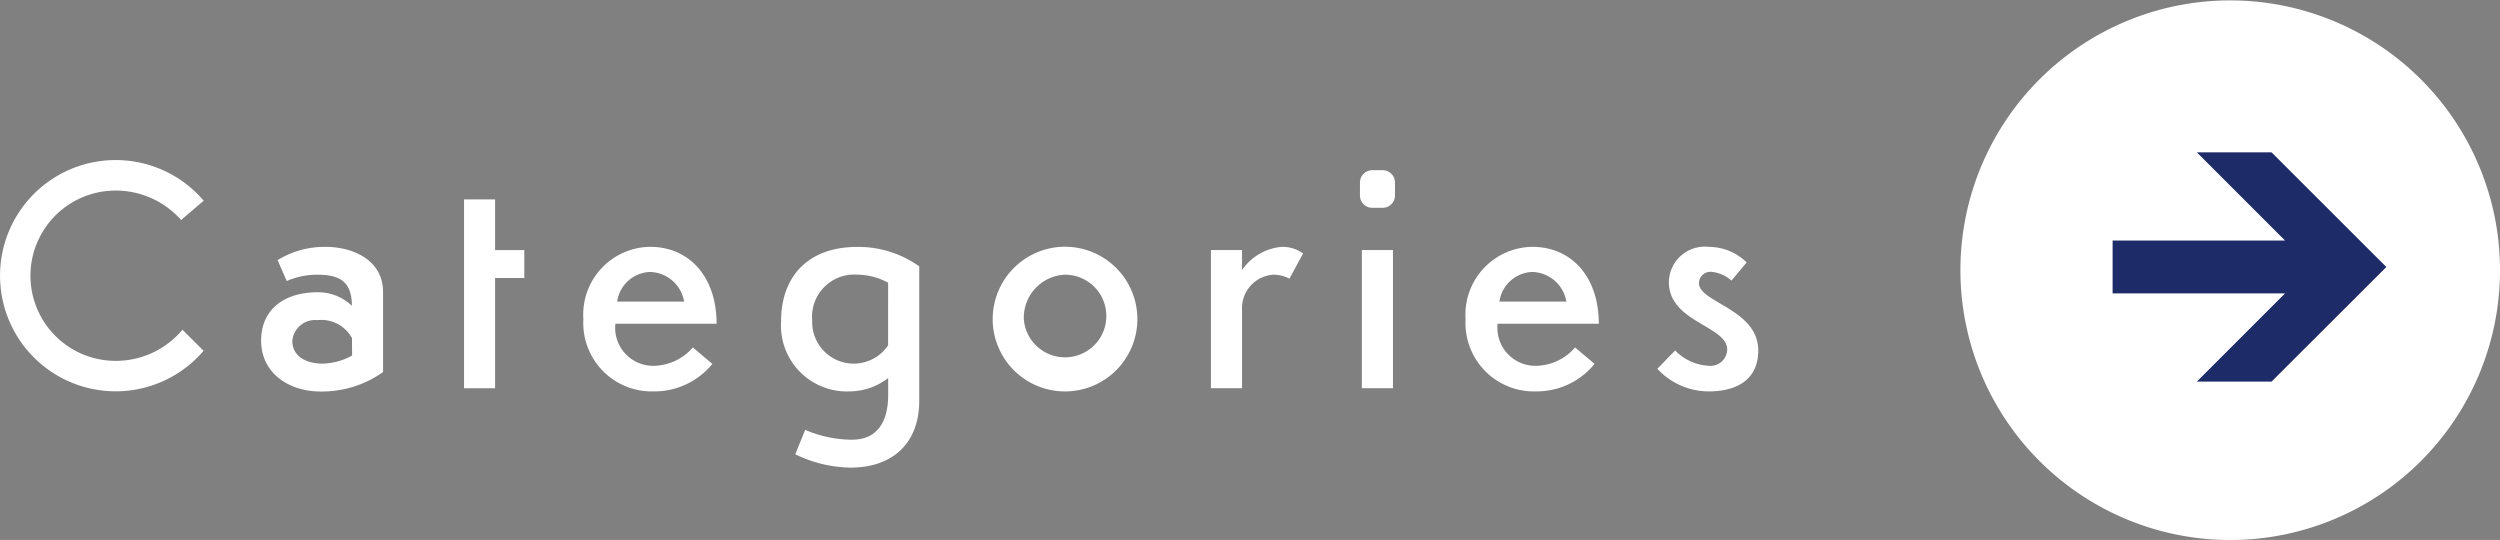<svg id="グループ_693" data-name="グループ 693" xmlns="http://www.w3.org/2000/svg" xmlns:xlink="http://www.w3.org/1999/xlink" width="171.755" height="37.095" viewBox="0 0 171.755 37.095">
  <rect x="0" y="0" width="171.755" height="37.095" fill="#808080" stroke="none"/>
  <defs>
    <clipPath id="clip-path">
      <rect id="長方形_535" data-name="長方形 535" width="171.755" height="37.095" fill="none"/>
    </clipPath>
  </defs>
  <g id="グループ_692" data-name="グループ 692" clip-path="url(#clip-path)">
    <path id="パス_19528" data-name="パス 19528" d="M134.684,18.541A18.536,18.536,0,1,1,153.227,37.1a18.542,18.542,0,0,1-18.543-18.554" fill="#fff"/>
    <path id="パス_19529" data-name="パス 19529" d="M145.14,20.156h11.847l-6.058,6.059h5.132l7.886-7.871-7.886-7.877h-5.132l6.058,6.058H145.14Z" fill="#1d2c69"/>
    <path id="パス_19530" data-name="パス 19530" d="M13.987,24.1a7.944,7.944,0,1,1,.007-10.311l-1.552,1.324a6.005,6.005,0,0,0-4.5-2.021,5.85,5.85,0,0,0,0,11.7,5.965,5.965,0,0,0,4.593-2.138Z" fill="#fff"/>
    <path id="パス_19531" data-name="パス 19531" d="M19.071,17.87a6.147,6.147,0,0,1,3.3-.91c1.9,0,3.946.924,3.946,3.1v5.5a7.263,7.263,0,0,1-4.277,1.338c-2.248,0-4.1-1.3-4.1-3.5,0-2.111,1.558-3.318,3.869-3.318a3.329,3.329,0,0,1,2.366.931c0-1.7-.883-2.138-2.366-2.138a5.178,5.178,0,0,0-2.111.435Zm5.111,5.359A2.4,2.4,0,0,0,21.8,21.994a1.567,1.567,0,0,0-1.717,1.421c0,1.035.89,1.566,2.1,1.566a4.406,4.406,0,0,0,2.007-.552Z" fill="#fff"/>
    <path id="パス_19532" data-name="パス 19532" d="M36.021,19.1H34.014v7.573H31.882V13.7h2.132v3.483h2.007Z" fill="#fff"/>
    <path id="パス_19533" data-name="パス 19533" d="M42.278,22.243a2.611,2.611,0,0,0,2.6,2.89A3.624,3.624,0,0,0,47.6,23.871L48.94,25a5.132,5.132,0,0,1-4.061,1.89,4.7,4.7,0,0,1-4.8-4.966,4.656,4.656,0,0,1,4.58-4.966c2.662,0,4.566,2.007,4.573,5.283ZM47,20.719a2.439,2.439,0,0,0-2.345-2.035A2.368,2.368,0,0,0,42.4,20.719Z" fill="#fff"/>
    <path id="パス_19534" data-name="パス 19534" d="M63.154,27.533c0,2.8-1.7,4.593-4.745,4.593a8.928,8.928,0,0,1-3.773-.917l.683-1.676a8.216,8.216,0,0,0,3.2.676c1.89,0,2.5-1.414,2.5-3.076V25.974a4.411,4.411,0,0,1-2.7.917,4.526,4.526,0,0,1-4.656-4.827c0-3.007,1.787-5.1,5.236-5.1A7.2,7.2,0,0,1,63.154,18.3Zm-2.138-8.111A4.494,4.494,0,0,0,58.9,18.87a2.9,2.9,0,0,0-3.1,3.166,2.852,2.852,0,0,0,5.214,1.69Z" fill="#fff"/>
    <path id="パス_19535" data-name="パス 19535" d="M68.2,21.926a4.97,4.97,0,1,1,4.973,4.966A4.969,4.969,0,0,1,68.2,21.926m2.138,0a2.839,2.839,0,1,0,2.835-3.055,2.958,2.958,0,0,0-2.835,3.055" fill="#fff"/>
    <path id="パス_19536" data-name="パス 19536" d="M83.192,17.18h2.139v1.373a3.691,3.691,0,0,1,2.738-1.594,2.413,2.413,0,0,1,1.455.455l-.938,1.732a2.337,2.337,0,0,0-1.069-.276,2.3,2.3,0,0,0-2.186,2.414V26.67H83.192Z" fill="#fff"/>
    <path id="パス_19537" data-name="パス 19537" d="M95.838,13.435a.847.847,0,0,1-.848.842h-.718a.845.845,0,0,1-.84-.842v-.9a.845.845,0,0,1,.84-.842h.718a.847.847,0,0,1,.848.842ZM95.7,26.671H93.562v-9.49H95.7Z" fill="#fff"/>
    <path id="パス_19538" data-name="パス 19538" d="M102.888,22.243a2.61,2.61,0,0,0,2.6,2.89,3.624,3.624,0,0,0,2.725-1.262L109.55,25a5.132,5.132,0,0,1-4.062,1.89,4.7,4.7,0,0,1-4.8-4.966,4.656,4.656,0,0,1,4.579-4.966c2.663,0,4.567,2.007,4.574,5.283Zm4.725-1.524a2.439,2.439,0,0,0-2.346-2.035,2.367,2.367,0,0,0-2.255,2.035Z" fill="#fff"/>
    <path id="パス_19539" data-name="パス 19539" d="M118.956,19.277a2.417,2.417,0,0,0-1.373-.6.788.788,0,0,0-.862.779c0,1.324,4.076,1.78,4.076,4.628,0,1.78-1.194,2.807-3.435,2.807a4.843,4.843,0,0,1-3.5-1.552l1.222-1.262a3.489,3.489,0,0,0,2.331,1.055,1.152,1.152,0,0,0,1.248-1.117c0-1.634-4.007-1.876-4.007-4.628a2.467,2.467,0,0,1,2.738-2.427A3.732,3.732,0,0,1,120,18.029Z" fill="#fff"/>
  </g>
</svg>
